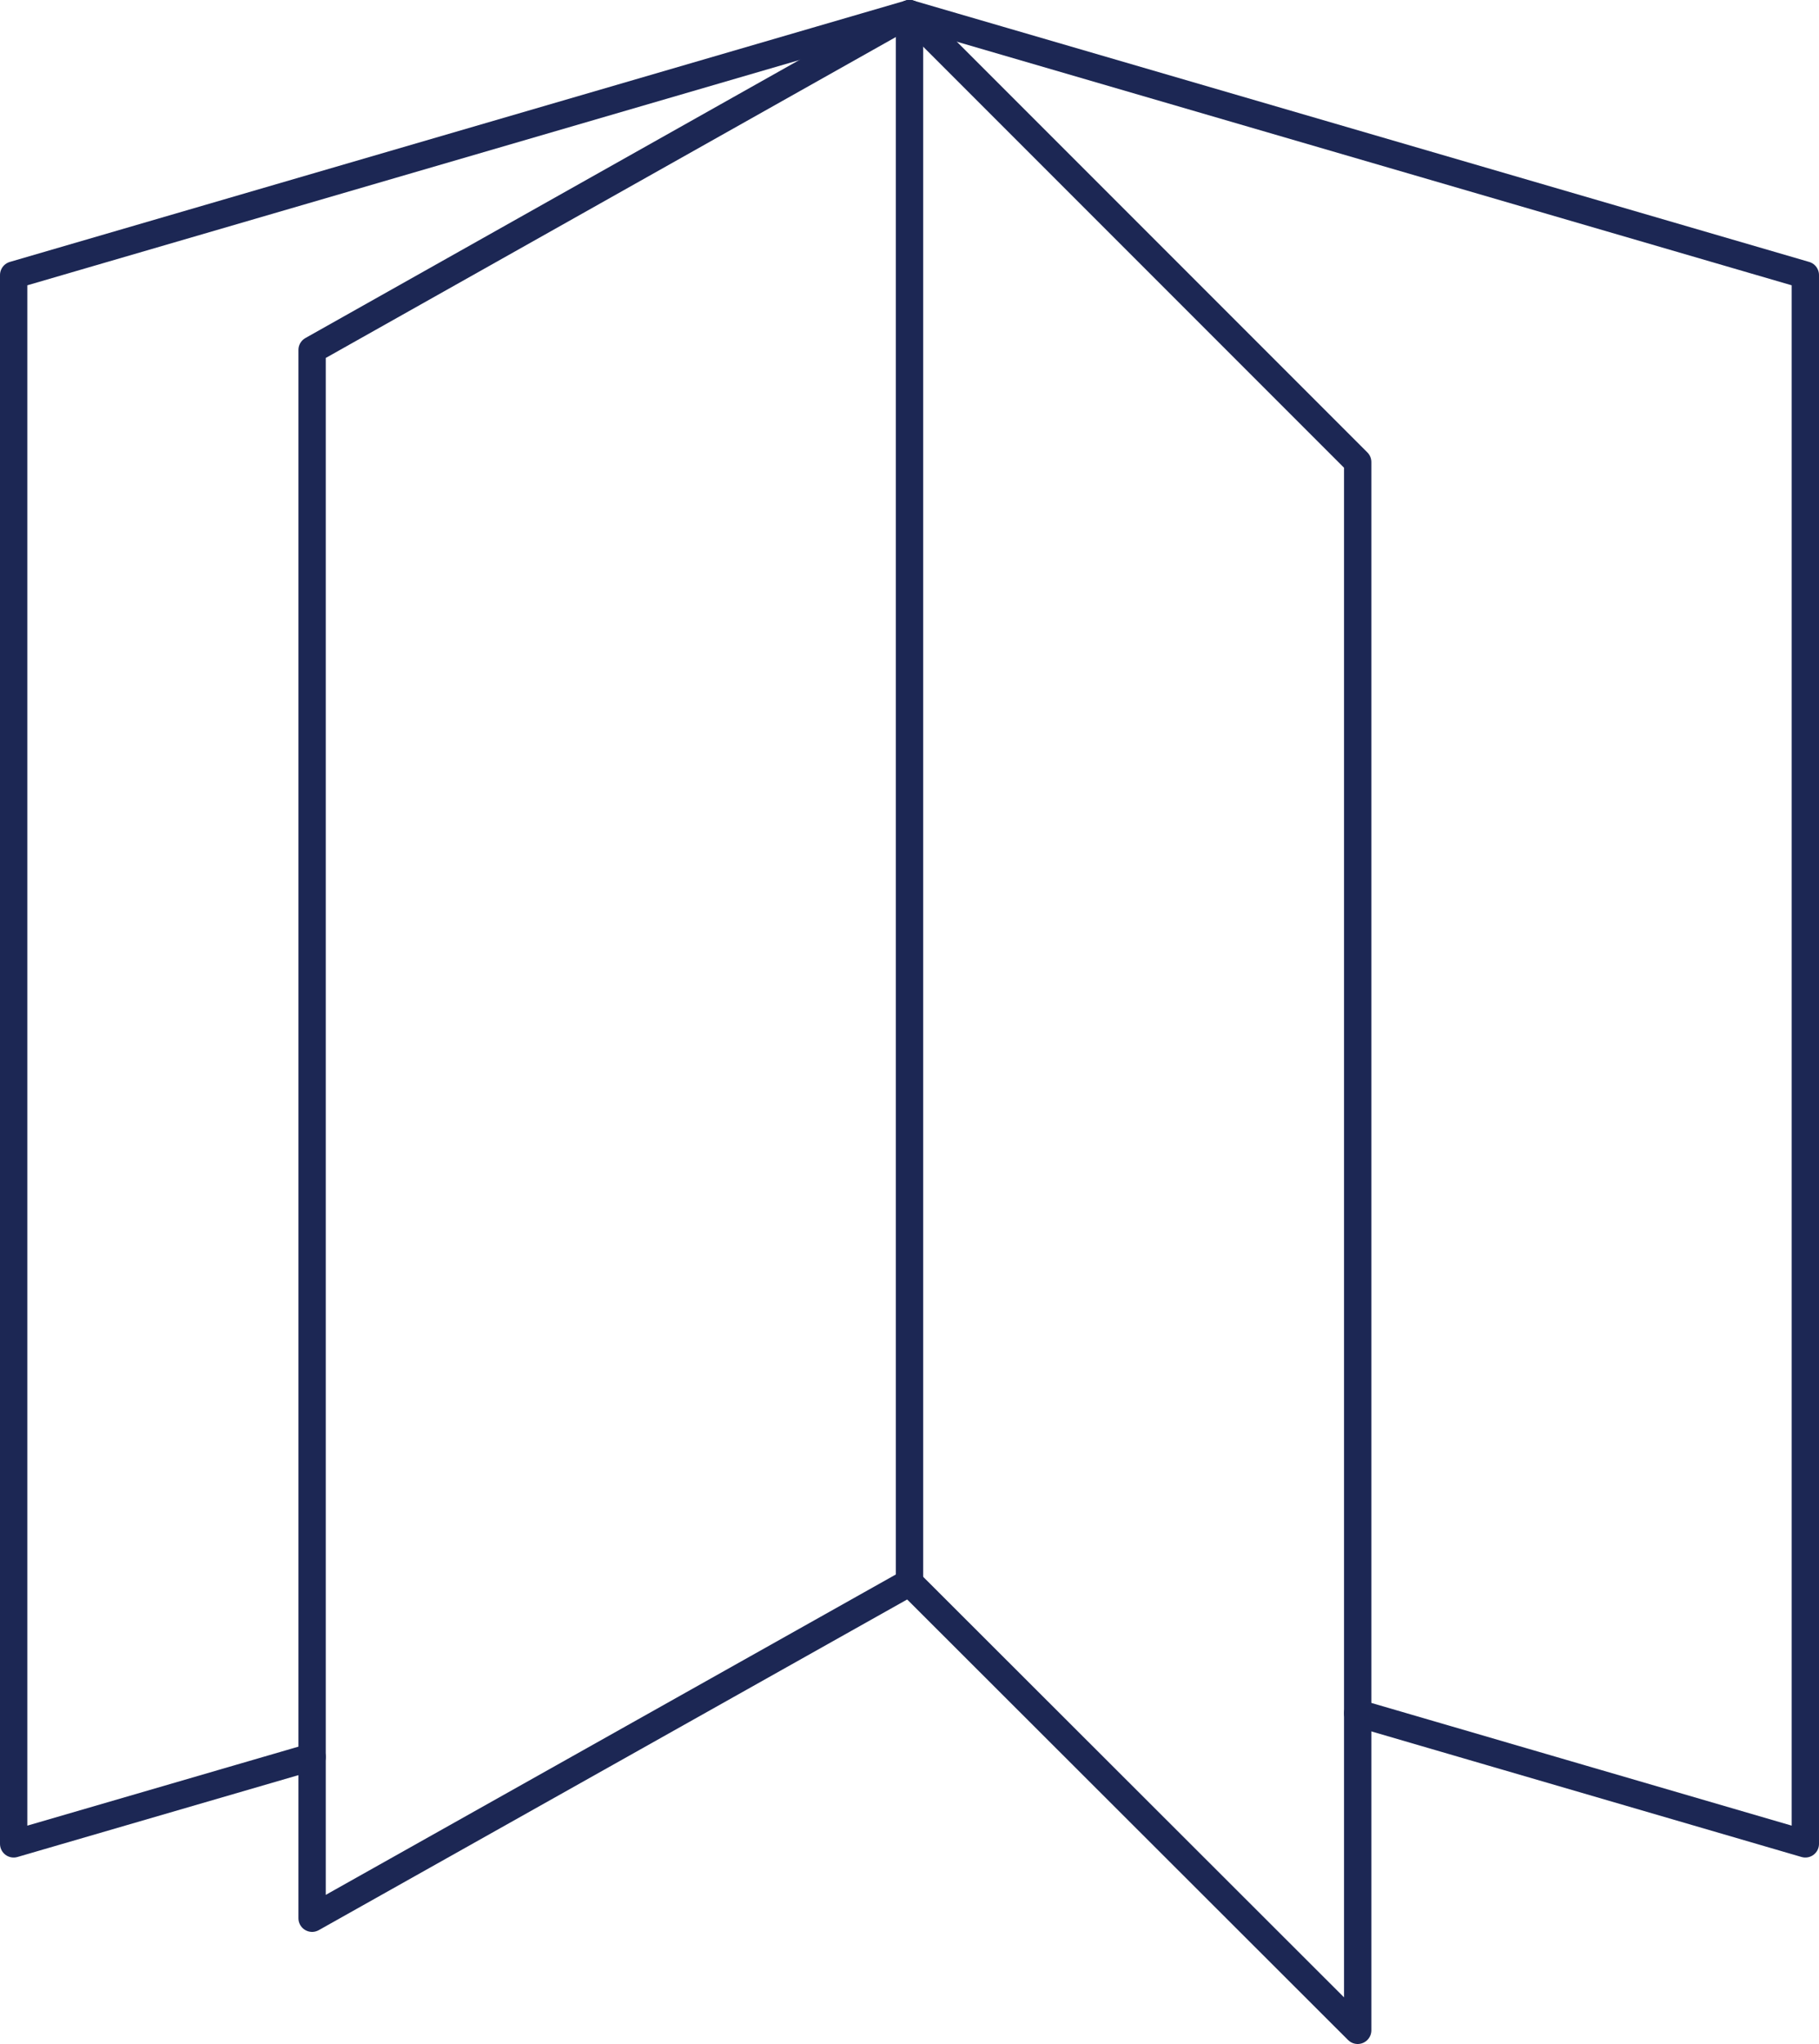 <?xml version="1.0" encoding="UTF-8"?><svg id="_レイヤー_2" xmlns="http://www.w3.org/2000/svg" viewBox="0 0 33.28 37.38"><defs><style>.cls-1{fill:none;stroke:#1c2754;stroke-linecap:round;stroke-linejoin:round;stroke-width:.5px;}</style></defs><g id="_レイヤー_1-2"><polyline class="cls-1" points="5.71 32.13 .25 33.72 .25 5.03 16.64 .25 33.03 5.03 33.03 33.72 24.84 31.33"/><polygon class="cls-1" points="16.64 .25 24.84 8.45 24.84 37.13 16.64 28.94 5.71 35.08 5.71 6.4 16.64 .25"/><line class="cls-1" x1="16.64" y1=".25" x2="16.64" y2="28.94"/></g></svg>